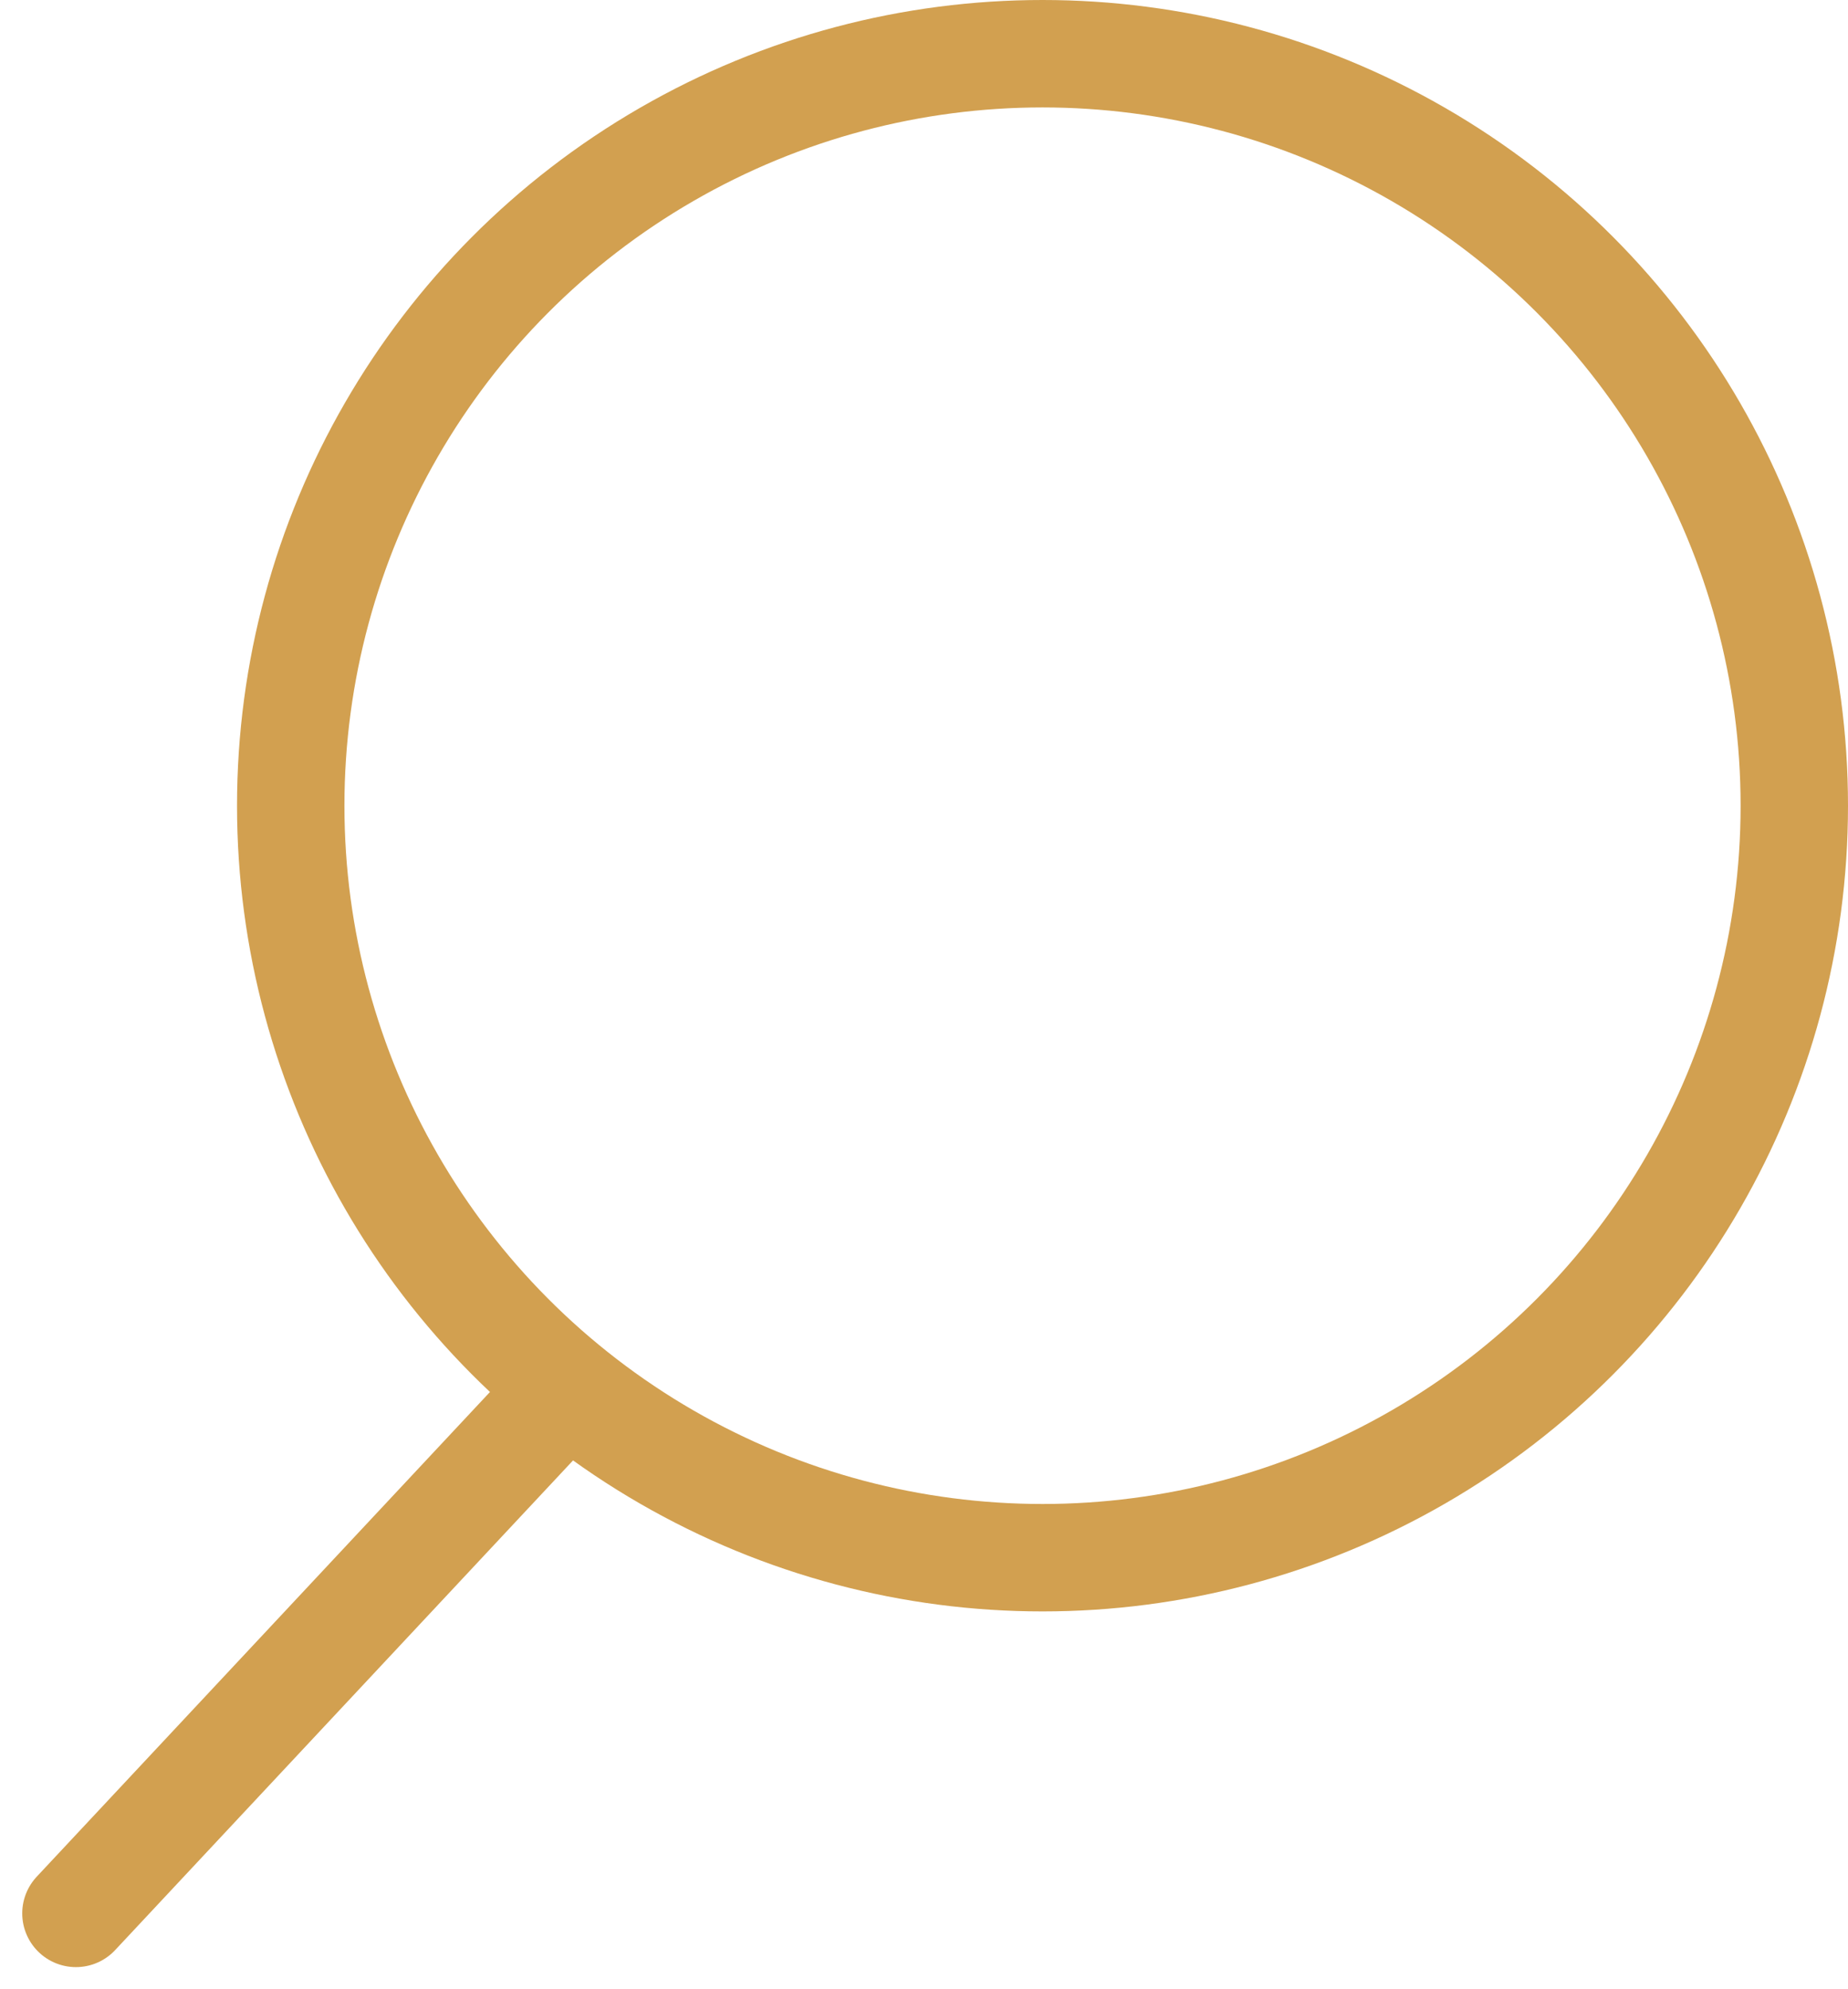 <svg xmlns="http://www.w3.org/2000/svg" width="17.207" height="18.518" viewBox="0 0 17.207 18.518">
  <g id="グループ_4" data-name="グループ 4" transform="translate(-4490.33 -170.529)">
    <circle id="楕円形_6" data-name="楕円形 6" cx="7" cy="7" r="7" transform="translate(4493.037 171.029)" fill="none" stroke="#d2a050" stroke-linecap="round" stroke-linejoin="round" stroke-width="1"/>
    <line id="線_3" data-name="線 3" y1="4.548" x2="4.254" transform="translate(4491.037 183.792)" fill="none" stroke="#d2a050" stroke-linecap="round" stroke-linejoin="round" stroke-width="1"/>
  </g>
</svg>
